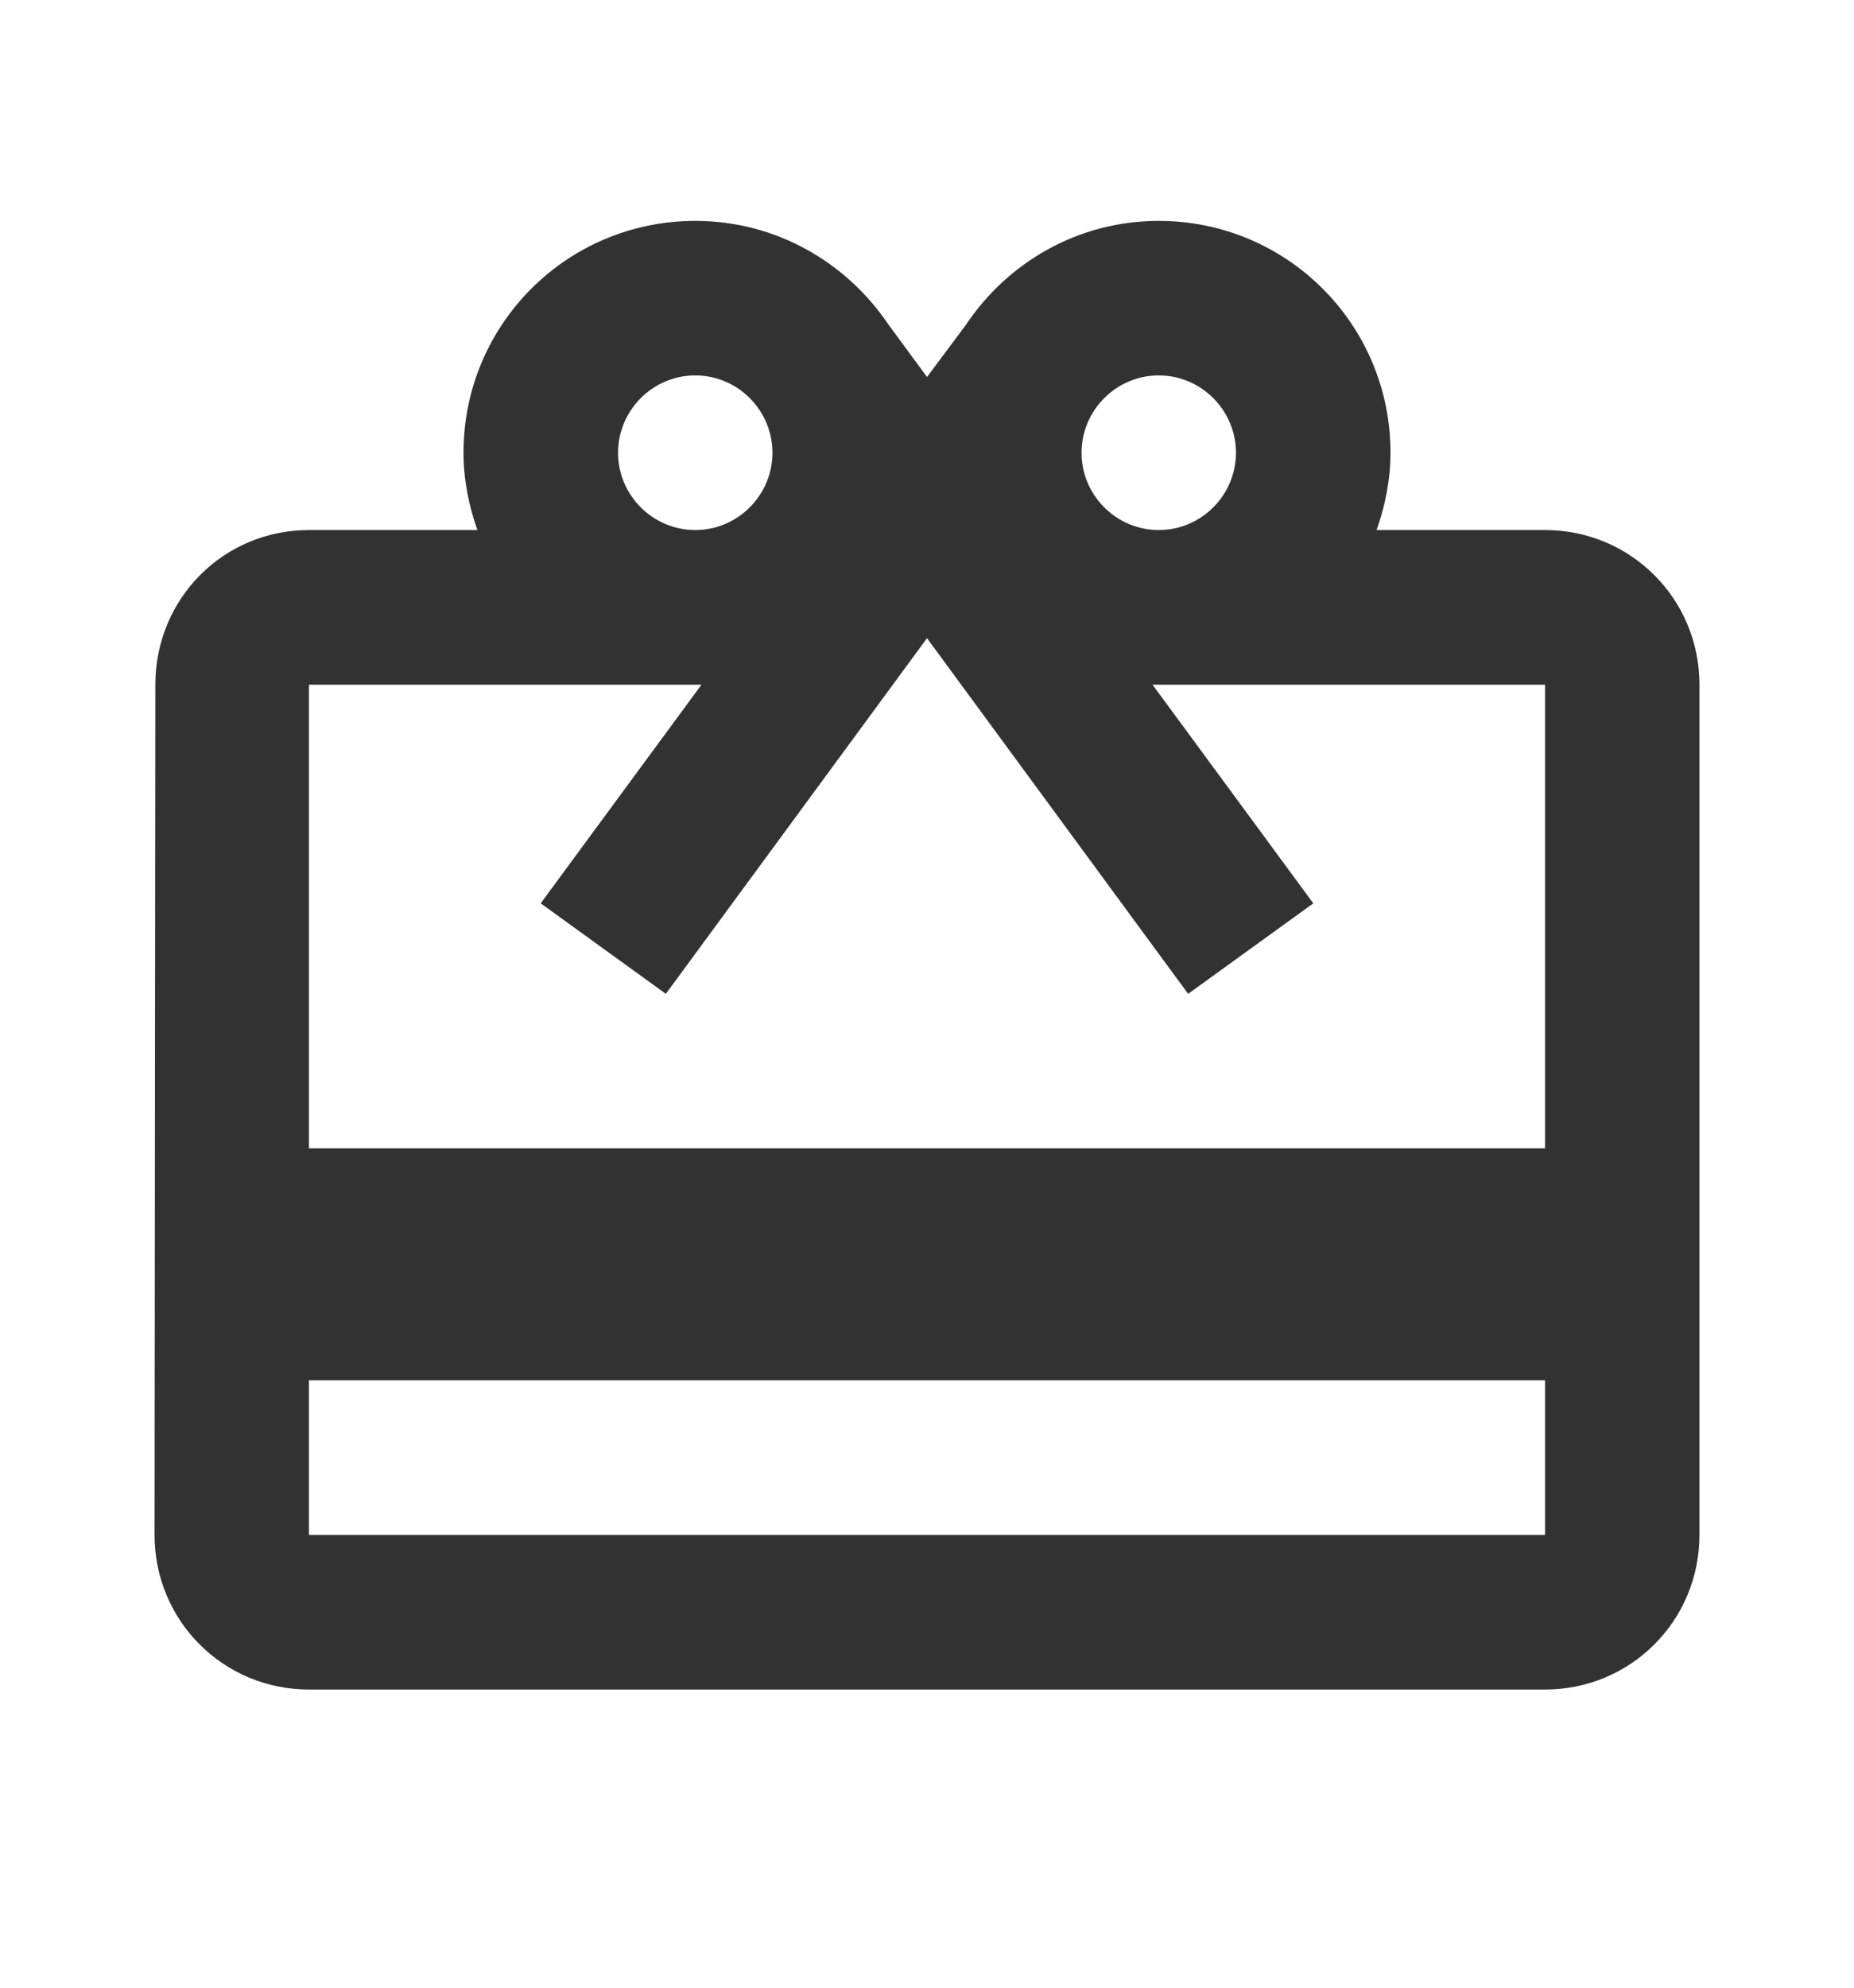 <svg width="14" height="15" viewBox="0 0 14 15" fill="none" xmlns="http://www.w3.org/2000/svg">
<g clip-path="url(#clip0_427_7049)">
<path d="M11.667 4H10.395C10.459 3.819 10.5 3.621 10.5 3.417C10.5 2.448 9.718 1.667 8.75 1.667C8.138 1.667 7.607 1.982 7.292 2.454L7 2.845L6.708 2.448C6.393 1.982 5.863 1.667 5.25 1.667C4.282 1.667 3.5 2.448 3.5 3.417C3.5 3.621 3.541 3.819 3.605 4H2.333C1.686 4 1.173 4.519 1.173 5.167L1.167 11.583C1.167 12.231 1.686 12.75 2.333 12.75H11.667C12.314 12.75 12.833 12.231 12.833 11.583V5.167C12.833 4.519 12.314 4 11.667 4ZM8.75 2.833C9.071 2.833 9.333 3.096 9.333 3.417C9.333 3.737 9.071 4 8.75 4C8.429 4 8.167 3.737 8.167 3.417C8.167 3.096 8.429 2.833 8.75 2.833ZM5.25 2.833C5.571 2.833 5.833 3.096 5.833 3.417C5.833 3.737 5.571 4 5.25 4C4.929 4 4.667 3.737 4.667 3.417C4.667 3.096 4.929 2.833 5.25 2.833ZM11.667 11.583H2.333V10.416H11.667V11.583ZM11.667 8.666H2.333V5.167H5.297L4.083 6.817L5.028 7.5L7 4.816L8.972 7.5L9.917 6.817L8.703 5.167H11.667V8.666Z" fill="#323232"/>
</g>
<defs>
<clipPath id="clip0_427_7049">
<rect width="14" height="14" fill="white" transform="translate(0 0.5)"/>
</clipPath>
</defs>
</svg>
